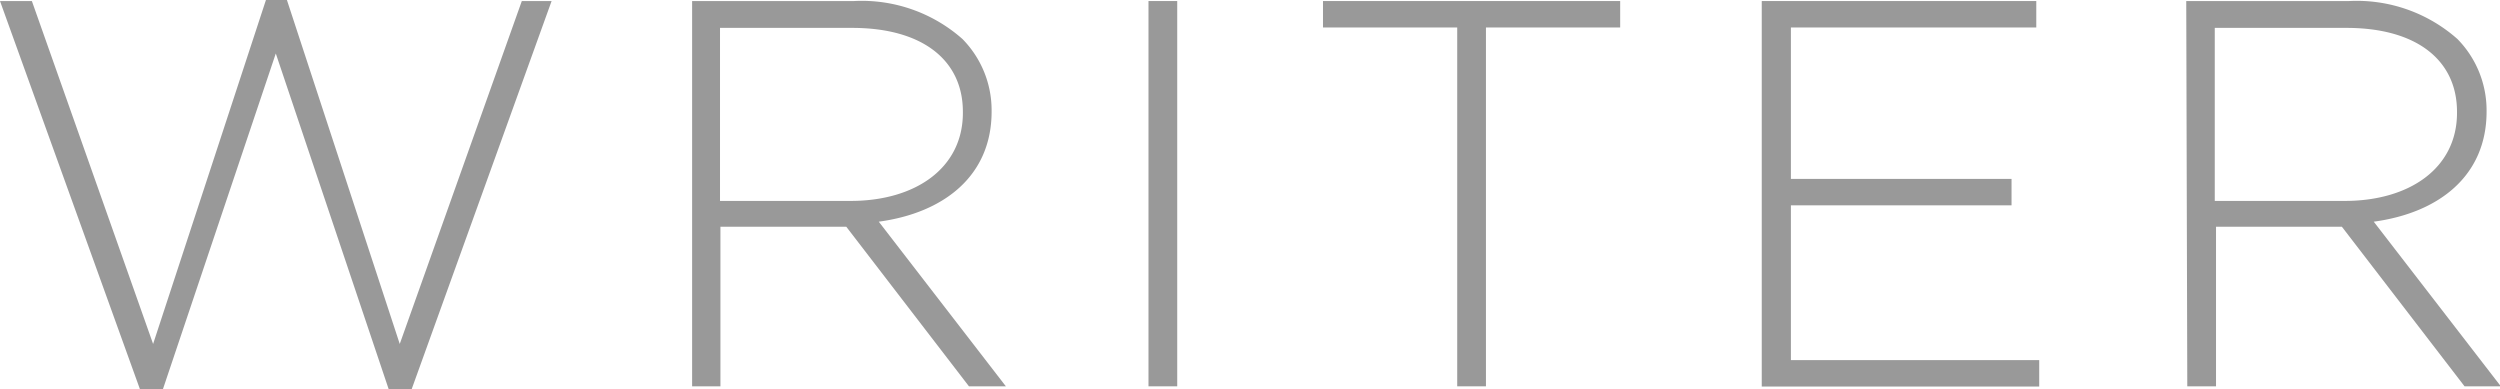 <svg xmlns="http://www.w3.org/2000/svg" viewBox="0 0 119.2 18.55"><defs><style>.cls-1{fill:#999;}</style></defs><title>Asset 2writer-nav</title><g id="Layer_2" data-name="Layer 2"><g id="Layer_1-2" data-name="Layer 1"><path class="cls-1" d="M0,.05H1.52L7.3,16.4,12.68,0h1l5.38,16.4L24.88.05H26.3l-6.67,18.5h-1.1l-5.38-16-5.38,16H6.67Z"/><path class="cls-1" d="M33,.05h7.72a7.24,7.24,0,0,1,5.17,1.81,4.84,4.84,0,0,1,1.39,3.41v.05c0,3.07-2.28,4.83-5.38,5.25l6.06,7.85H46.2l-5.85-7.61h-6v7.61H33Zm7.56,9.53c3.07,0,5.35-1.55,5.35-4.2V5.33c0-2.47-1.94-4-5.28-4H34.33V9.58Z"/><path class="cls-1" d="M54.76.05h1.37V18.42H54.76Z"/><path class="cls-1" d="M69.48,1.31h-6.4V.05H77.25V1.31h-6.4V18.42H69.48Z"/><path class="cls-1" d="M84,.05H97.09V1.31H85.39V8.53H95.91V9.79H85.39v7.38H97.23v1.26H84Z"/><path class="cls-1" d="M104.24.05H112a7.24,7.24,0,0,1,5.17,1.81,4.85,4.85,0,0,1,1.39,3.41v.05c0,3.07-2.28,4.83-5.38,5.25l6.06,7.85h-1.73l-5.85-7.61h-6v7.61h-1.37Zm7.56,9.53c3.07,0,5.35-1.55,5.35-4.2V5.33c0-2.47-1.94-4-5.27-4H105.6V9.58Z"/></g></g></svg>